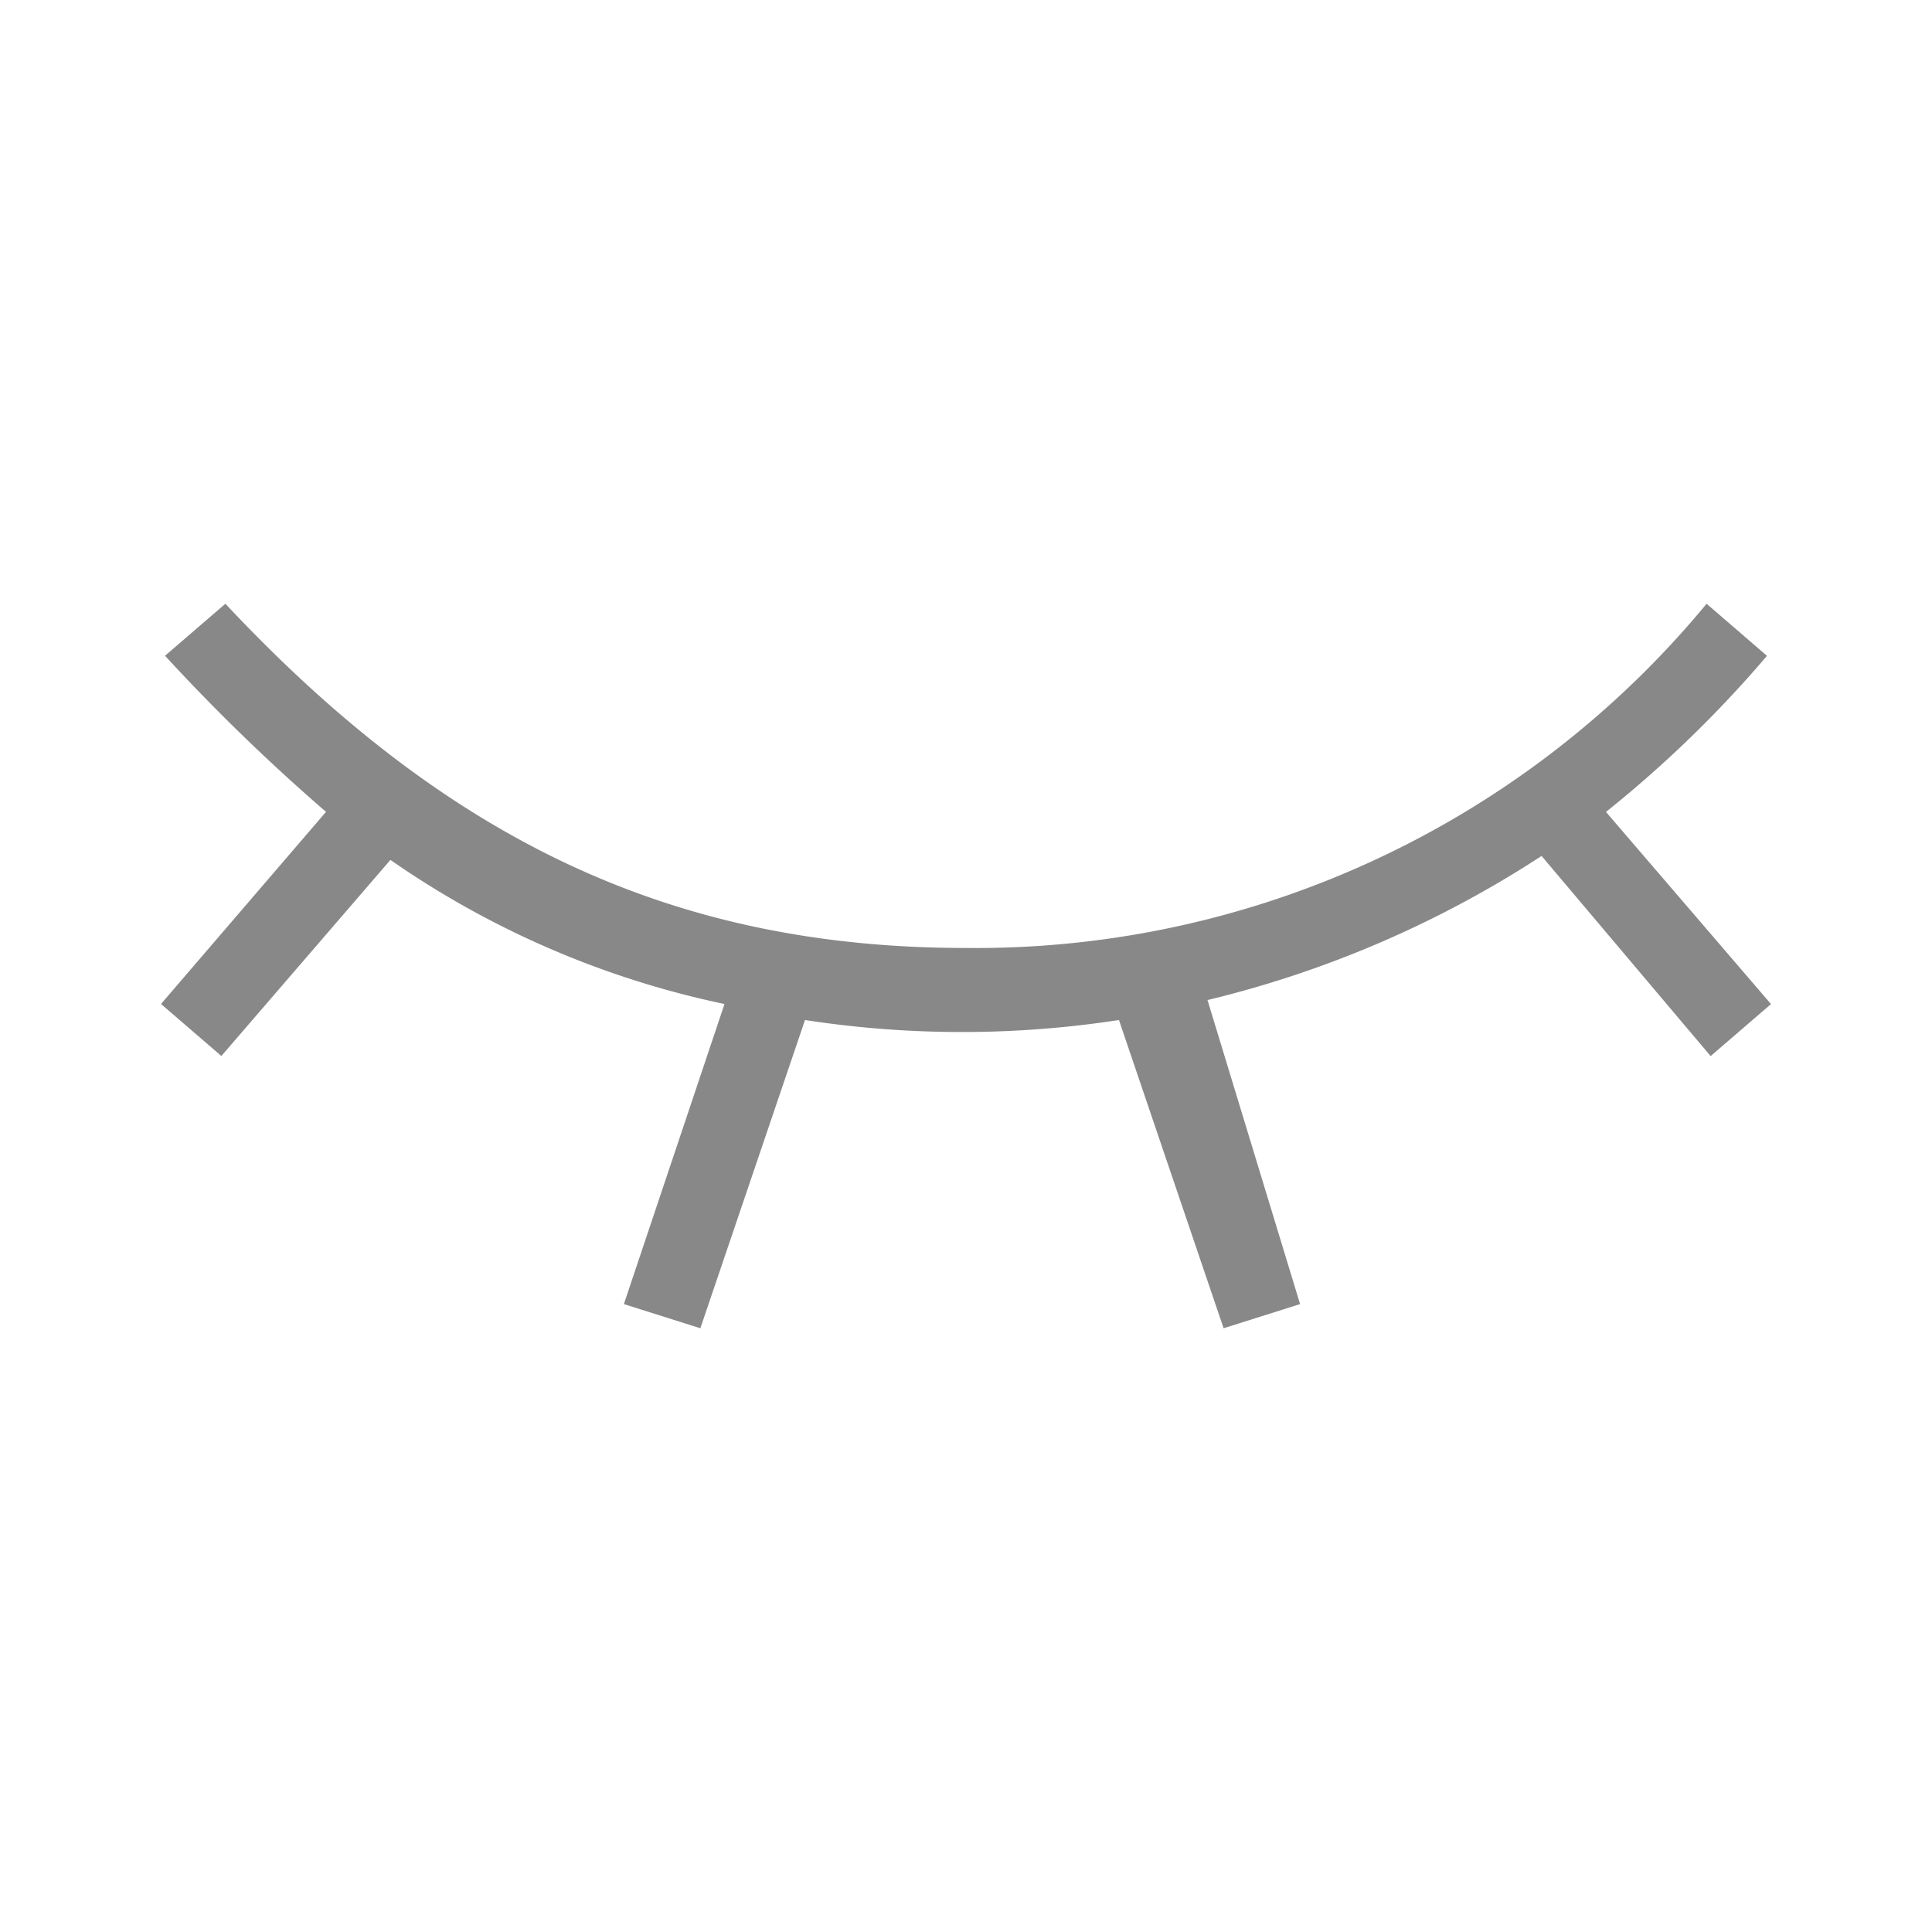 <?xml version="1.0" encoding="UTF-8" standalone="no"?>
<svg
   xmlns:dc="http://purl.org/dc/elements/1.1/"
   xmlns:cc="http://creativecommons.org/ns#"
   xmlns:rdf="http://www.w3.org/1999/02/22-rdf-syntax-ns#"
   xmlns:svg="http://www.w3.org/2000/svg"
   xmlns="http://www.w3.org/2000/svg"
   xmlns:sodipodi="http://sodipodi.sourceforge.net/DTD/sodipodi-0.dtd"
   xmlns:inkscape="http://www.inkscape.org/namespaces/inkscape"
   inkscape:version="1.0 (4035a4fb49, 2020-05-01)"
   sodipodi:docname="password-hide.svg"
   id="svg242"
   version="1.1"
   viewBox="0 0 24 24"
   height="24"
   width="24">
  <sodipodi:namedview
     inkscape:current-layer="svg242"
     inkscape:window-maximized="1"
     inkscape:window-y="-8"
     inkscape:window-x="1912"
     inkscape:cy="13.947156"
     inkscape:cx="-1.5749164"
     inkscape:zoom="30.423269"
     fit-margin-bottom="7.5"
     fit-margin-right="2"
     fit-margin-left="2"
     fit-margin-top="7.5"
     showgrid="false"
     id="namedview244"
     inkscape:window-height="1017"
     inkscape:window-width="1920"
     inkscape:pageshadow="2"
     inkscape:pageopacity="0"
     guidetolerance="10"
     gridtolerance="10"
     objecttolerance="10"
     borderopacity="1"
     bordercolor="#666666"
     pagecolor="#ffffff" />
  <defs
     id="defs238">
    <style
       id="style236">.a{fill:#888;}</style>
  </defs>
  <path
     id="path240"
     d="M 21.25,13.119 22,12.473 19.95,10.086 a 14.588,14.588 0 0 0 2,-1.939 L 21.2,7.5 A 11.775,11.775 0 0 1 12,11.776 C 8.35,11.776 5.55,10.434 2.8,7.5 L 2.05,8.146 a 24.156,24.156 0 0 0 2,1.939 L 2,12.472 2.75,13.118 4.85,10.682 A 11.323,11.323 0 0 0 9,12.472 L 7.75,16.2 8.7,16.5 10,12.671 a 12.82,12.82 0 0 0 3.9,0 L 15.2,16.5 16.15,16.2 15,12.423 a 13.291,13.291 0 0 0 4.15,-1.79 z"
     class="a" />
</svg>

